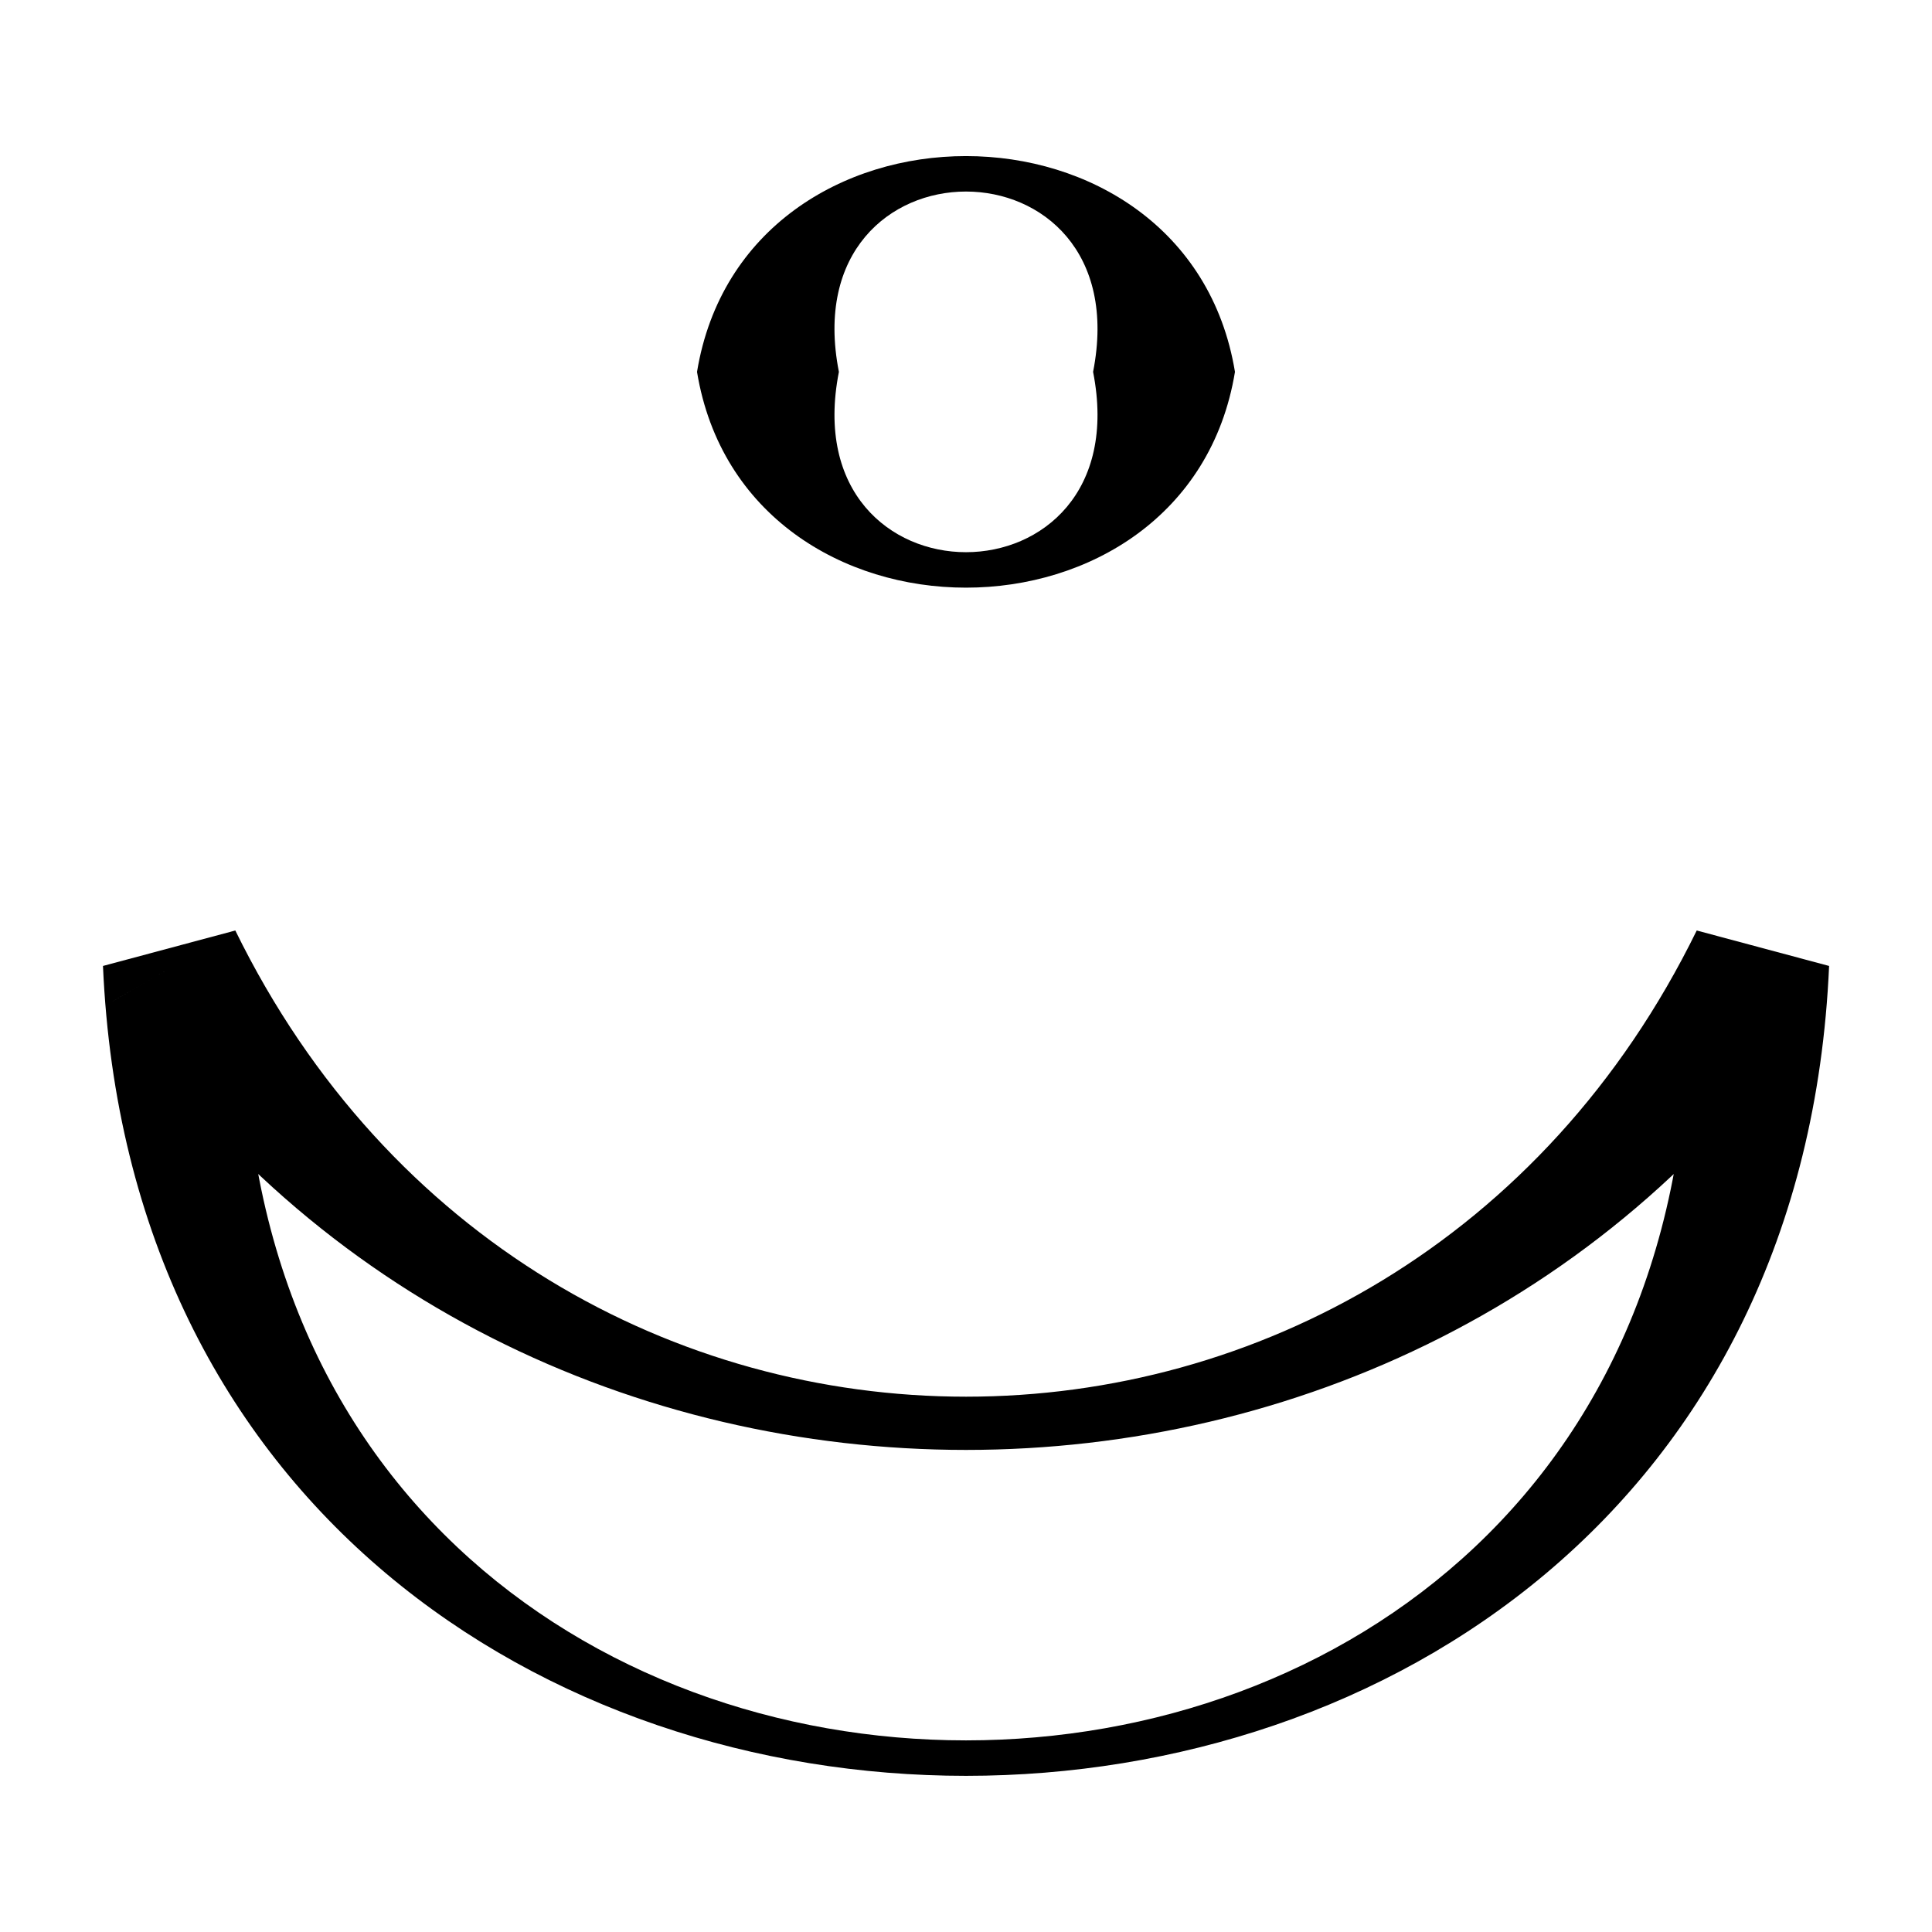 <?xml version="1.0" encoding="UTF-8"?>
<!-- Uploaded to: ICON Repo, www.iconrepo.com, Generator: ICON Repo Mixer Tools -->
<svg fill="#000000" width="800px" height="800px" version="1.1" viewBox="144 144 512 512" xmlns="http://www.w3.org/2000/svg">
 <g>
  <path d="m173.8 409.39 35.074-9.402c-12.531 273.64 394.78 273.64 382.25 0l35.074 9.402c-105.96 158.47-346.43 158.47-452.39 0l32.555-18.801c80.652 164.73 306.66 164.73 387.29 0l35.078 9.398c-12.535 286.17-444.91 286.17-457.44 0l35.078-9.398"/>
  <path d="m433.68 242.55c12.531-63.719-79.895-63.719-67.363 0-12.531 63.715 79.895 63.715 67.363 0h37.598c-12.535 76.246-130.03 76.246-142.56 0 12.531-76.25 130.02-76.25 142.56 0"/>
 </g>
</svg>